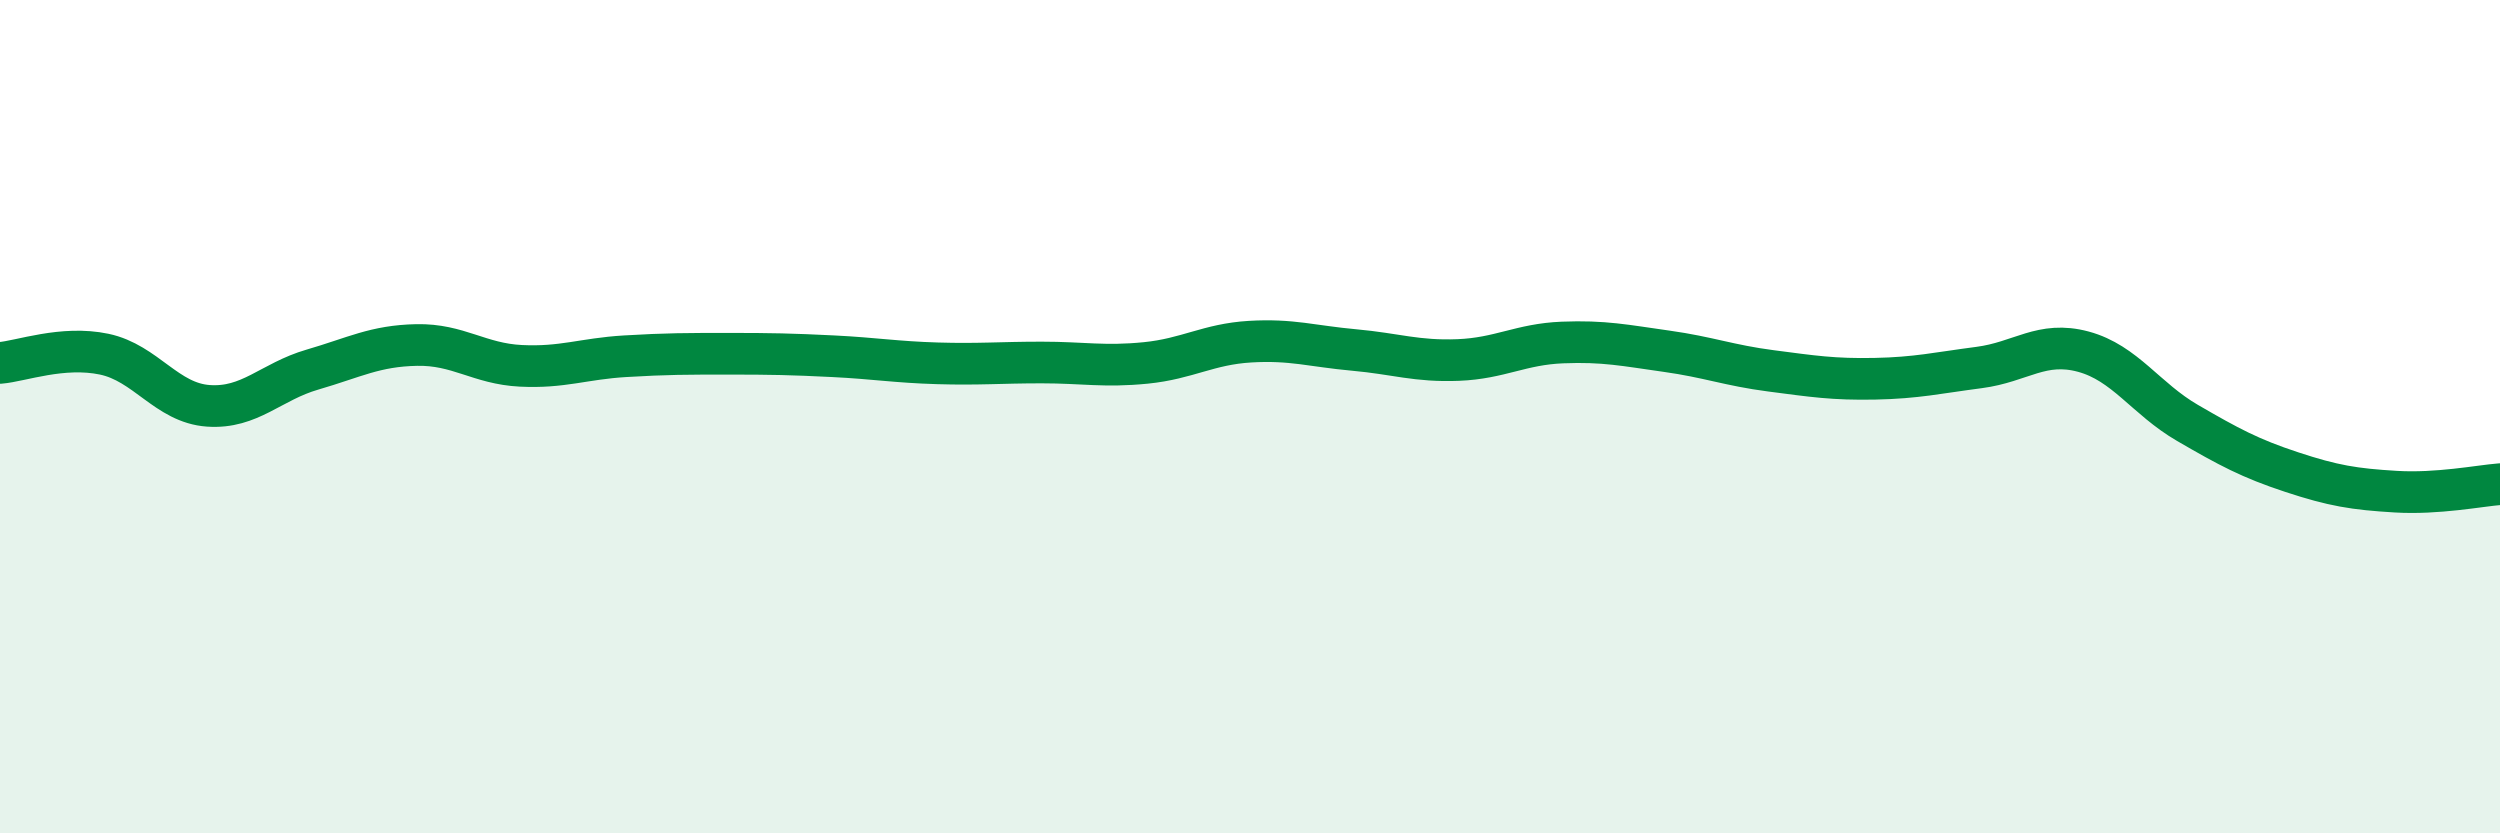 
    <svg width="60" height="20" viewBox="0 0 60 20" xmlns="http://www.w3.org/2000/svg">
      <path
        d="M 0,8.71 C 0.5,8.67 1.5,8.29 2.5,8.5 C 3.5,8.71 4,9.67 5,9.74 C 6,9.81 6.5,9.16 7.5,8.87 C 8.5,8.58 9,8.3 10,8.28 C 11,8.26 11.5,8.73 12.5,8.78 C 13.5,8.83 14,8.61 15,8.55 C 16,8.49 16.5,8.49 17.5,8.49 C 18.5,8.49 19,8.5 20,8.55 C 21,8.6 21.5,8.69 22.5,8.72 C 23.5,8.75 24,8.7 25,8.7 C 26,8.7 26.5,8.81 27.5,8.71 C 28.5,8.61 29,8.26 30,8.2 C 31,8.14 31.5,8.31 32.5,8.4 C 33.5,8.49 34,8.68 35,8.64 C 36,8.6 36.5,8.26 37.5,8.22 C 38.5,8.18 39,8.29 40,8.43 C 41,8.57 41.5,8.77 42.5,8.9 C 43.5,9.03 44,9.11 45,9.09 C 46,9.07 46.5,8.95 47.5,8.82 C 48.5,8.69 49,8.17 50,8.44 C 51,8.71 51.5,9.57 52.5,10.15 C 53.5,10.73 54,11 55,11.33 C 56,11.66 56.5,11.74 57.5,11.8 C 58.5,11.86 59.5,11.66 60,11.62L60 20L0 20Z"
        fill="#008740"
        opacity="0.1"
        stroke-linecap="round"
        stroke-linejoin="round"
      />
      <path
        d="M 0,8.71 C 0.5,8.67 1.5,8.29 2.5,8.5 C 3.5,8.71 4,9.67 5,9.74 C 6,9.81 6.5,9.16 7.5,8.87 C 8.5,8.58 9,8.3 10,8.28 C 11,8.26 11.5,8.73 12.5,8.78 C 13.5,8.83 14,8.61 15,8.55 C 16,8.49 16.5,8.49 17.5,8.49 C 18.5,8.49 19,8.5 20,8.55 C 21,8.6 21.5,8.69 22.5,8.72 C 23.5,8.75 24,8.7 25,8.7 C 26,8.7 26.5,8.81 27.5,8.71 C 28.5,8.61 29,8.26 30,8.2 C 31,8.14 31.5,8.31 32.5,8.4 C 33.5,8.49 34,8.68 35,8.64 C 36,8.6 36.5,8.26 37.5,8.22 C 38.5,8.18 39,8.29 40,8.43 C 41,8.57 41.5,8.77 42.5,8.9 C 43.5,9.03 44,9.11 45,9.09 C 46,9.07 46.5,8.95 47.5,8.82 C 48.5,8.69 49,8.17 50,8.44 C 51,8.71 51.5,9.57 52.5,10.15 C 53.5,10.73 54,11 55,11.33 C 56,11.66 56.5,11.74 57.5,11.8 C 58.5,11.86 59.5,11.66 60,11.62"
        stroke="#008740"
        stroke-width="1"
        fill="none"
        stroke-linecap="round"
        stroke-linejoin="round"
      />
    </svg>
  